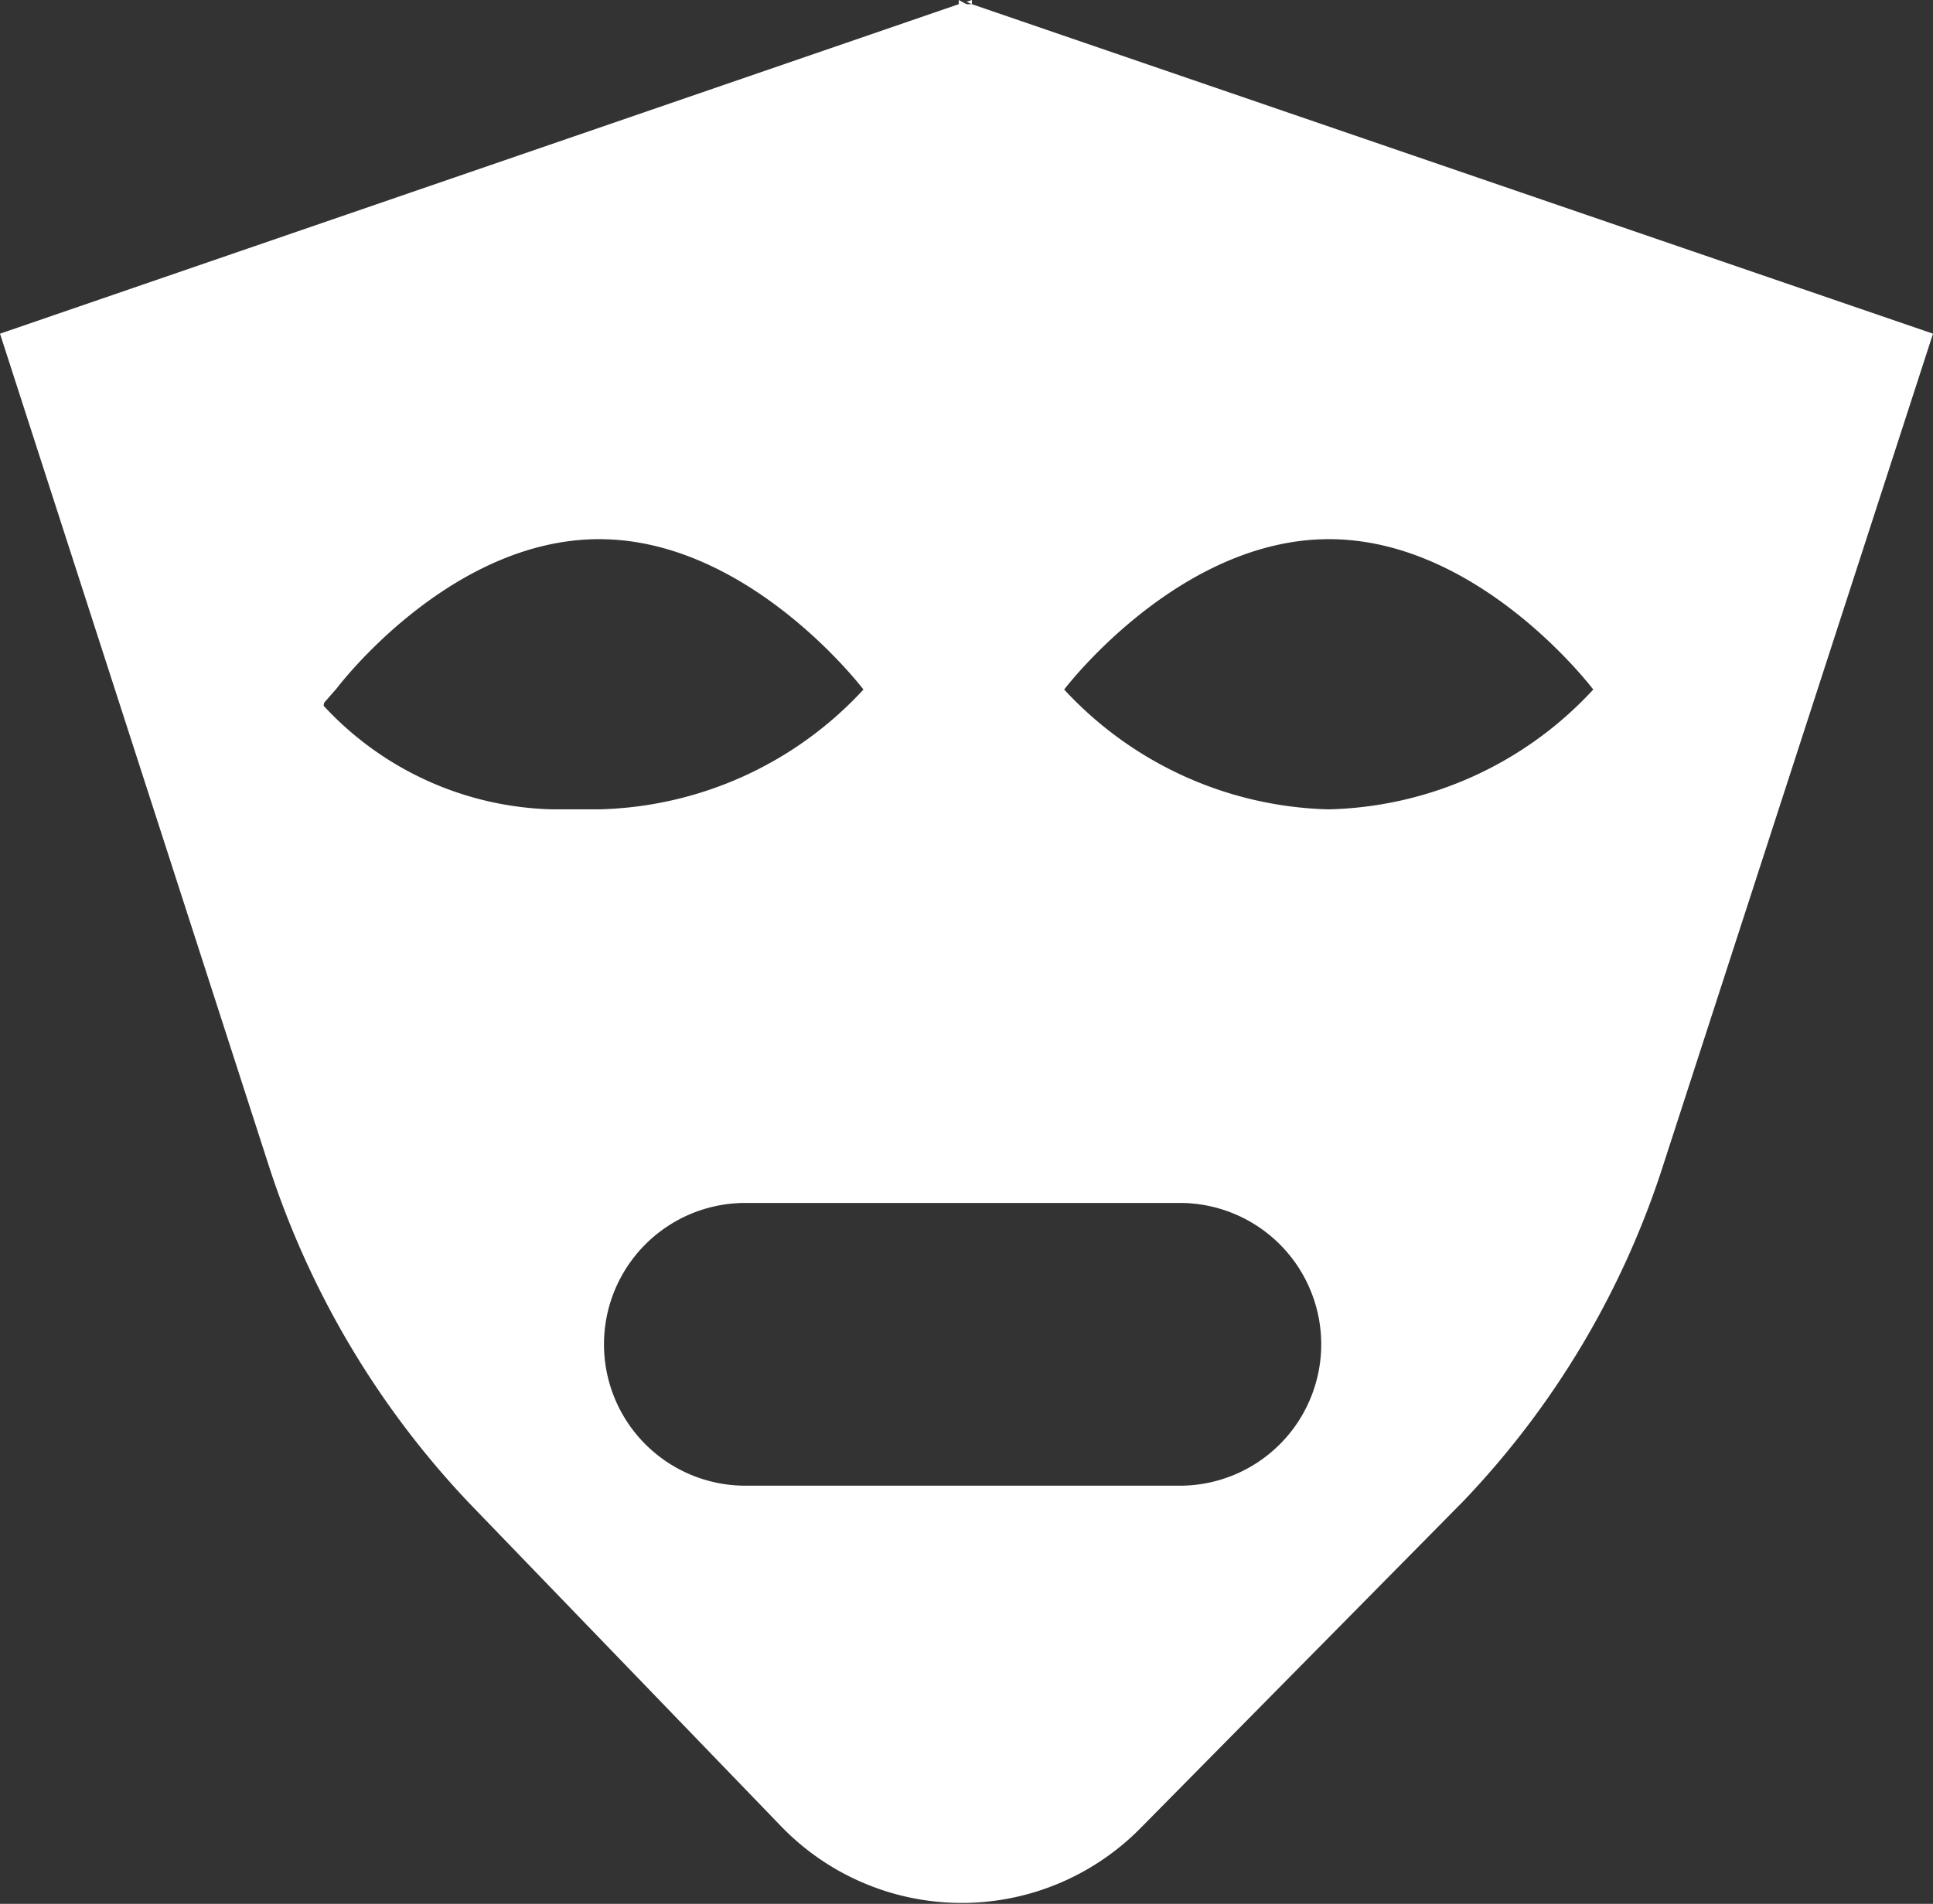 <svg xmlns="http://www.w3.org/2000/svg" viewBox="0 0 32.26 31.78"><rect x="0" y="0" width="32.26" height="31.78" fill="#333333" stroke="none"/><defs><style>.cls-1{fill:#fff;}</style></defs><title>teatro</title><g id="Capa_2" data-name="Capa 2"><g id="menuB"><polygon class="cls-1" points="16.22 0 16.13 0.03 16.22 0.07 16.22 0"/><path class="cls-1" d="M16.22.07l-.09,0L16,0V.07L0,5.57,4.48,19.44a14.8,14.8,0,0,0,3.35,5.65l5.22,5.41a4.19,4.19,0,0,0,6,0l5.37-5.44a14.55,14.55,0,0,0,3.35-5.65L32.26,5.57ZM19.69,24.8H12.44a2.36,2.36,0,0,1,0-4.72h7.25a2.36,2.36,0,0,1,0,4.72M5.41,11.73l.21-.24,0,0S7.49,9,10,9s4.41,2.51,4.41,2.51a6.2,6.2,0,0,1-4.41,2l-.39,0-.39,0a5.37,5.37,0,0,1-3.82-1.73m16.77,1.73a6.22,6.22,0,0,1-4.41-2S19.66,9,22.18,9s4.41,2.51,4.41,2.51a6.2,6.2,0,0,1-4.41,2"/></g></g></svg>